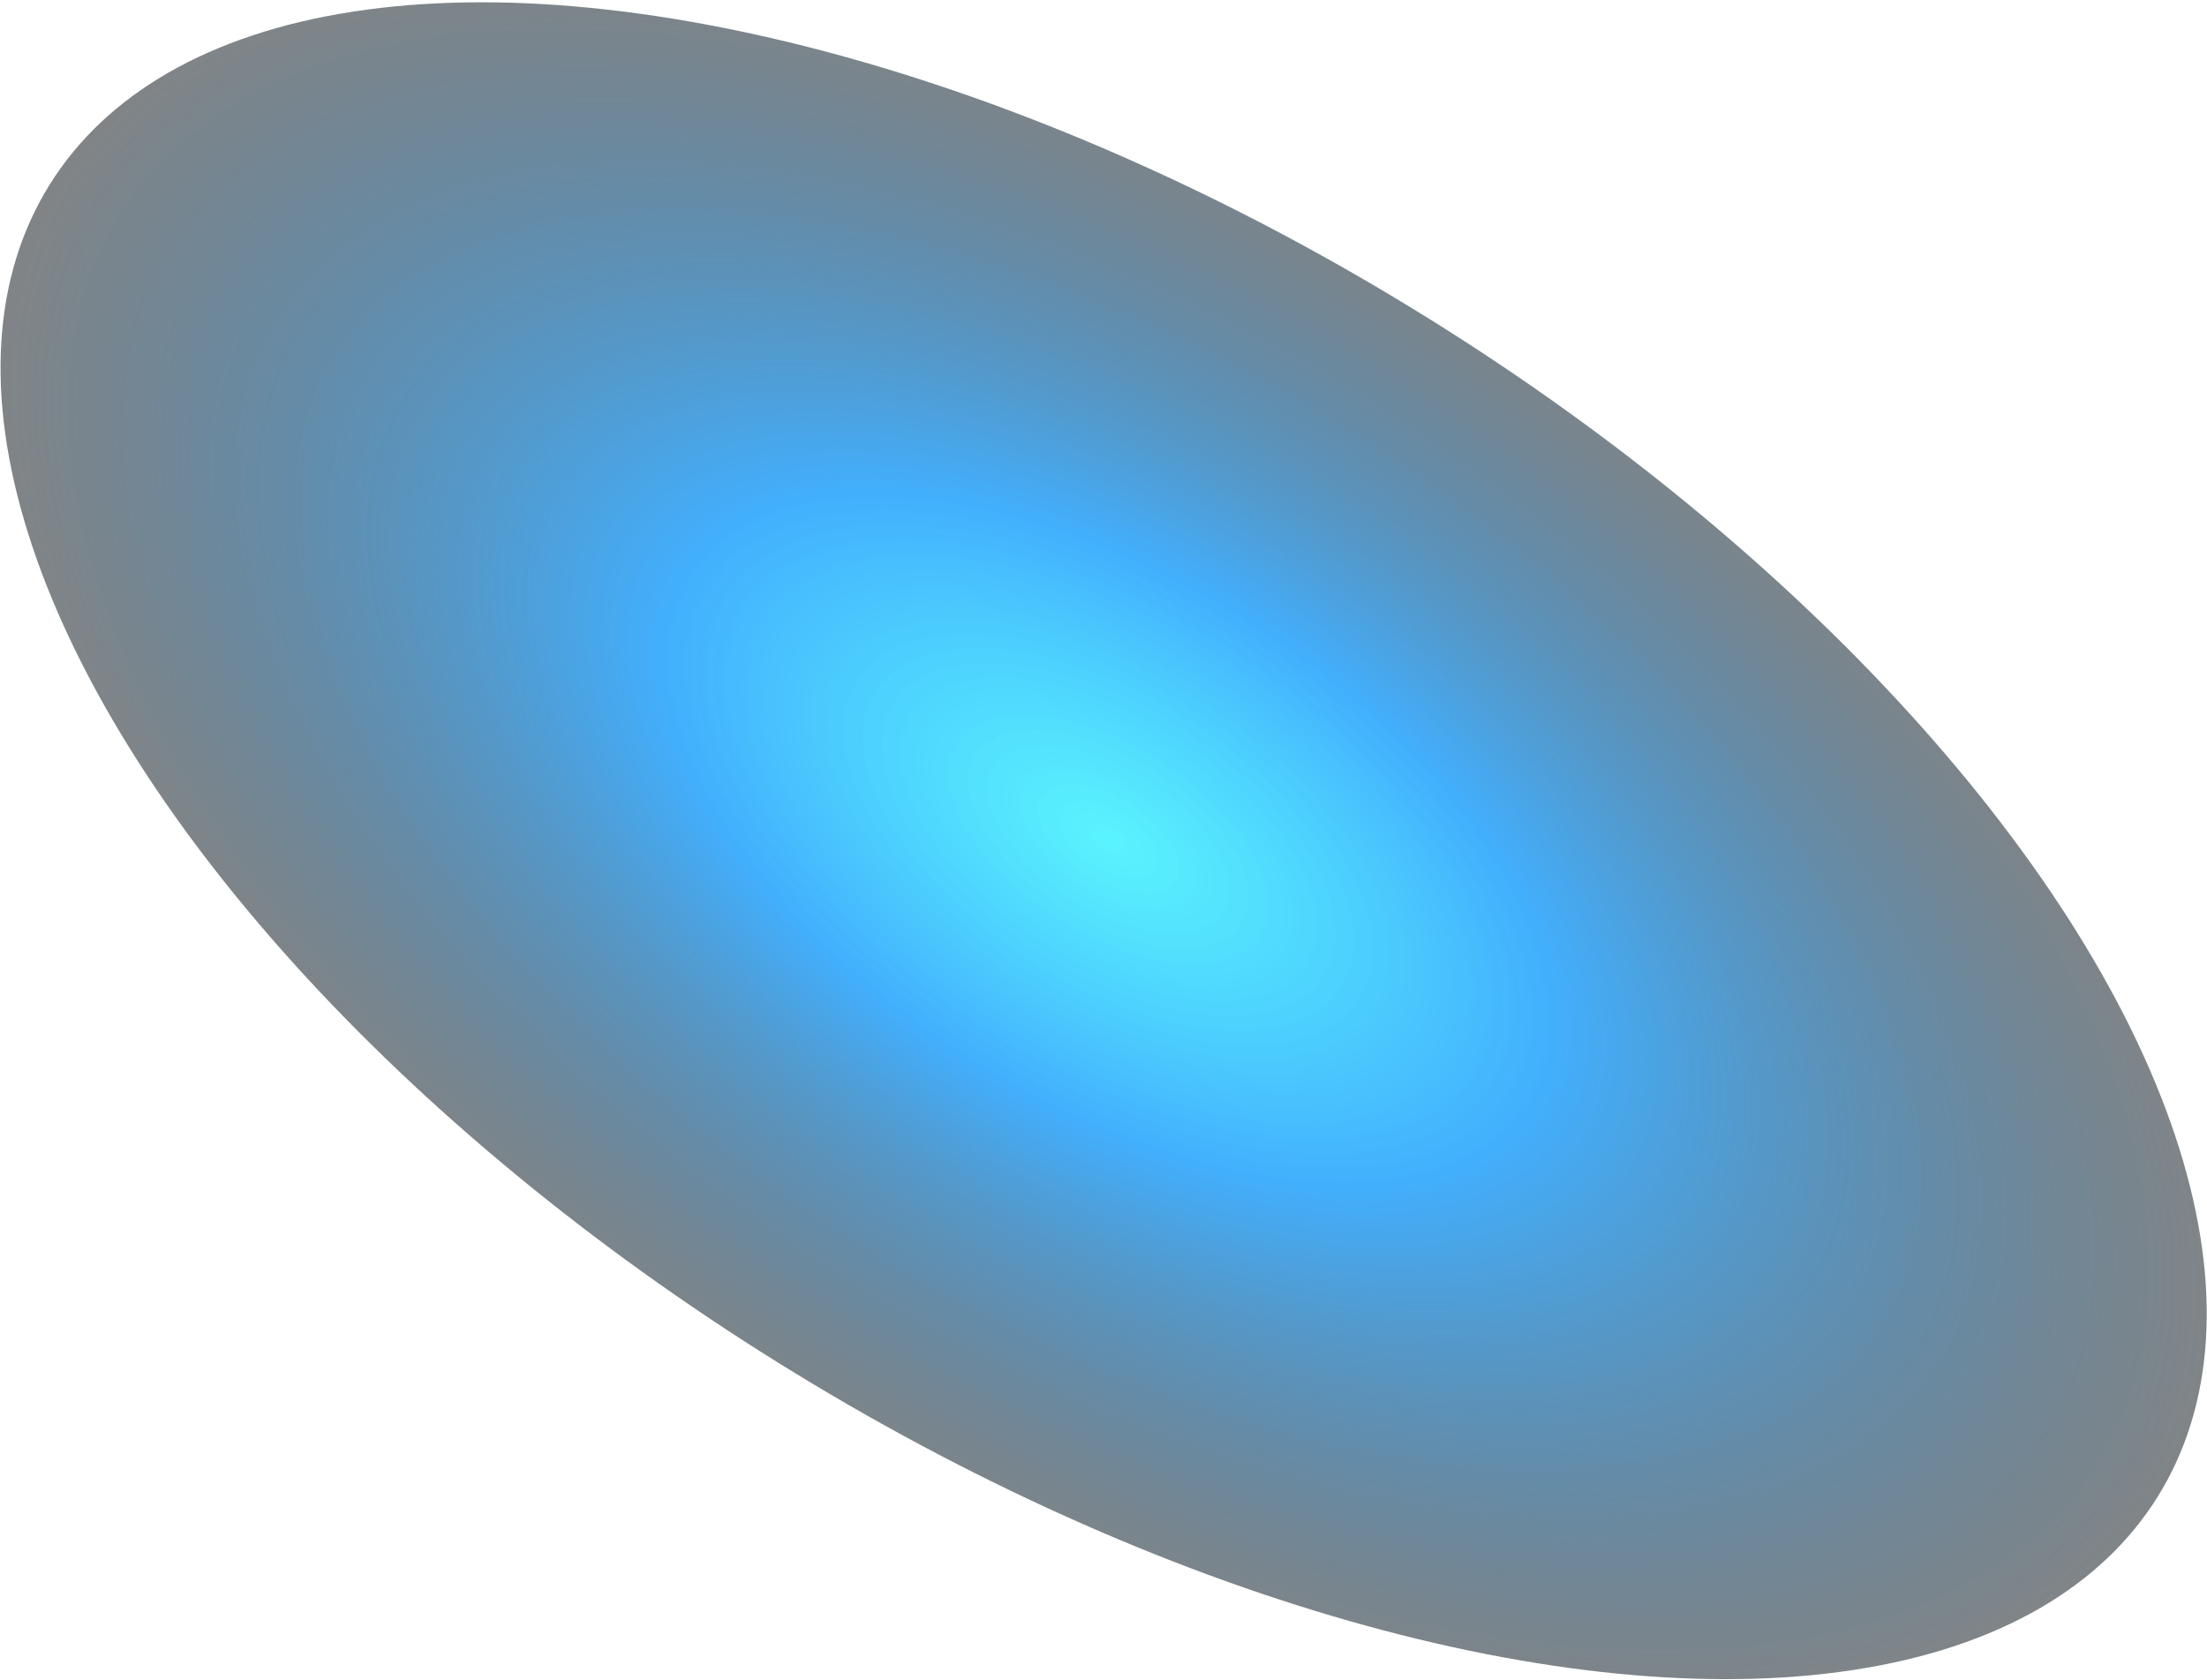 <svg width="641" height="488" viewBox="0 0 641 488" fill="none" xmlns="http://www.w3.org/2000/svg">
<ellipse cx="320.539" cy="244.175" rx="178.655" ry="360.58" transform="rotate(-58.111 320.539 244.175)" fill="url(#paint0_radial_1274_5317)"/>
<defs>
<radialGradient id="paint0_radial_1274_5317" cx="0" cy="0" r="1" gradientUnits="userSpaceOnUse" gradientTransform="translate(321.583 245.137) rotate(-90) scale(458.658 240.142)">
<stop stop-color="#13EFFD" stop-opacity="0.7"/>
<stop offset="0.315" stop-color="#139BFD" stop-opacity="0.8"/>
<stop offset="0.777" stop-color="#010A10" stop-opacity="0.5"/>
</radialGradient>
</defs>
</svg>

